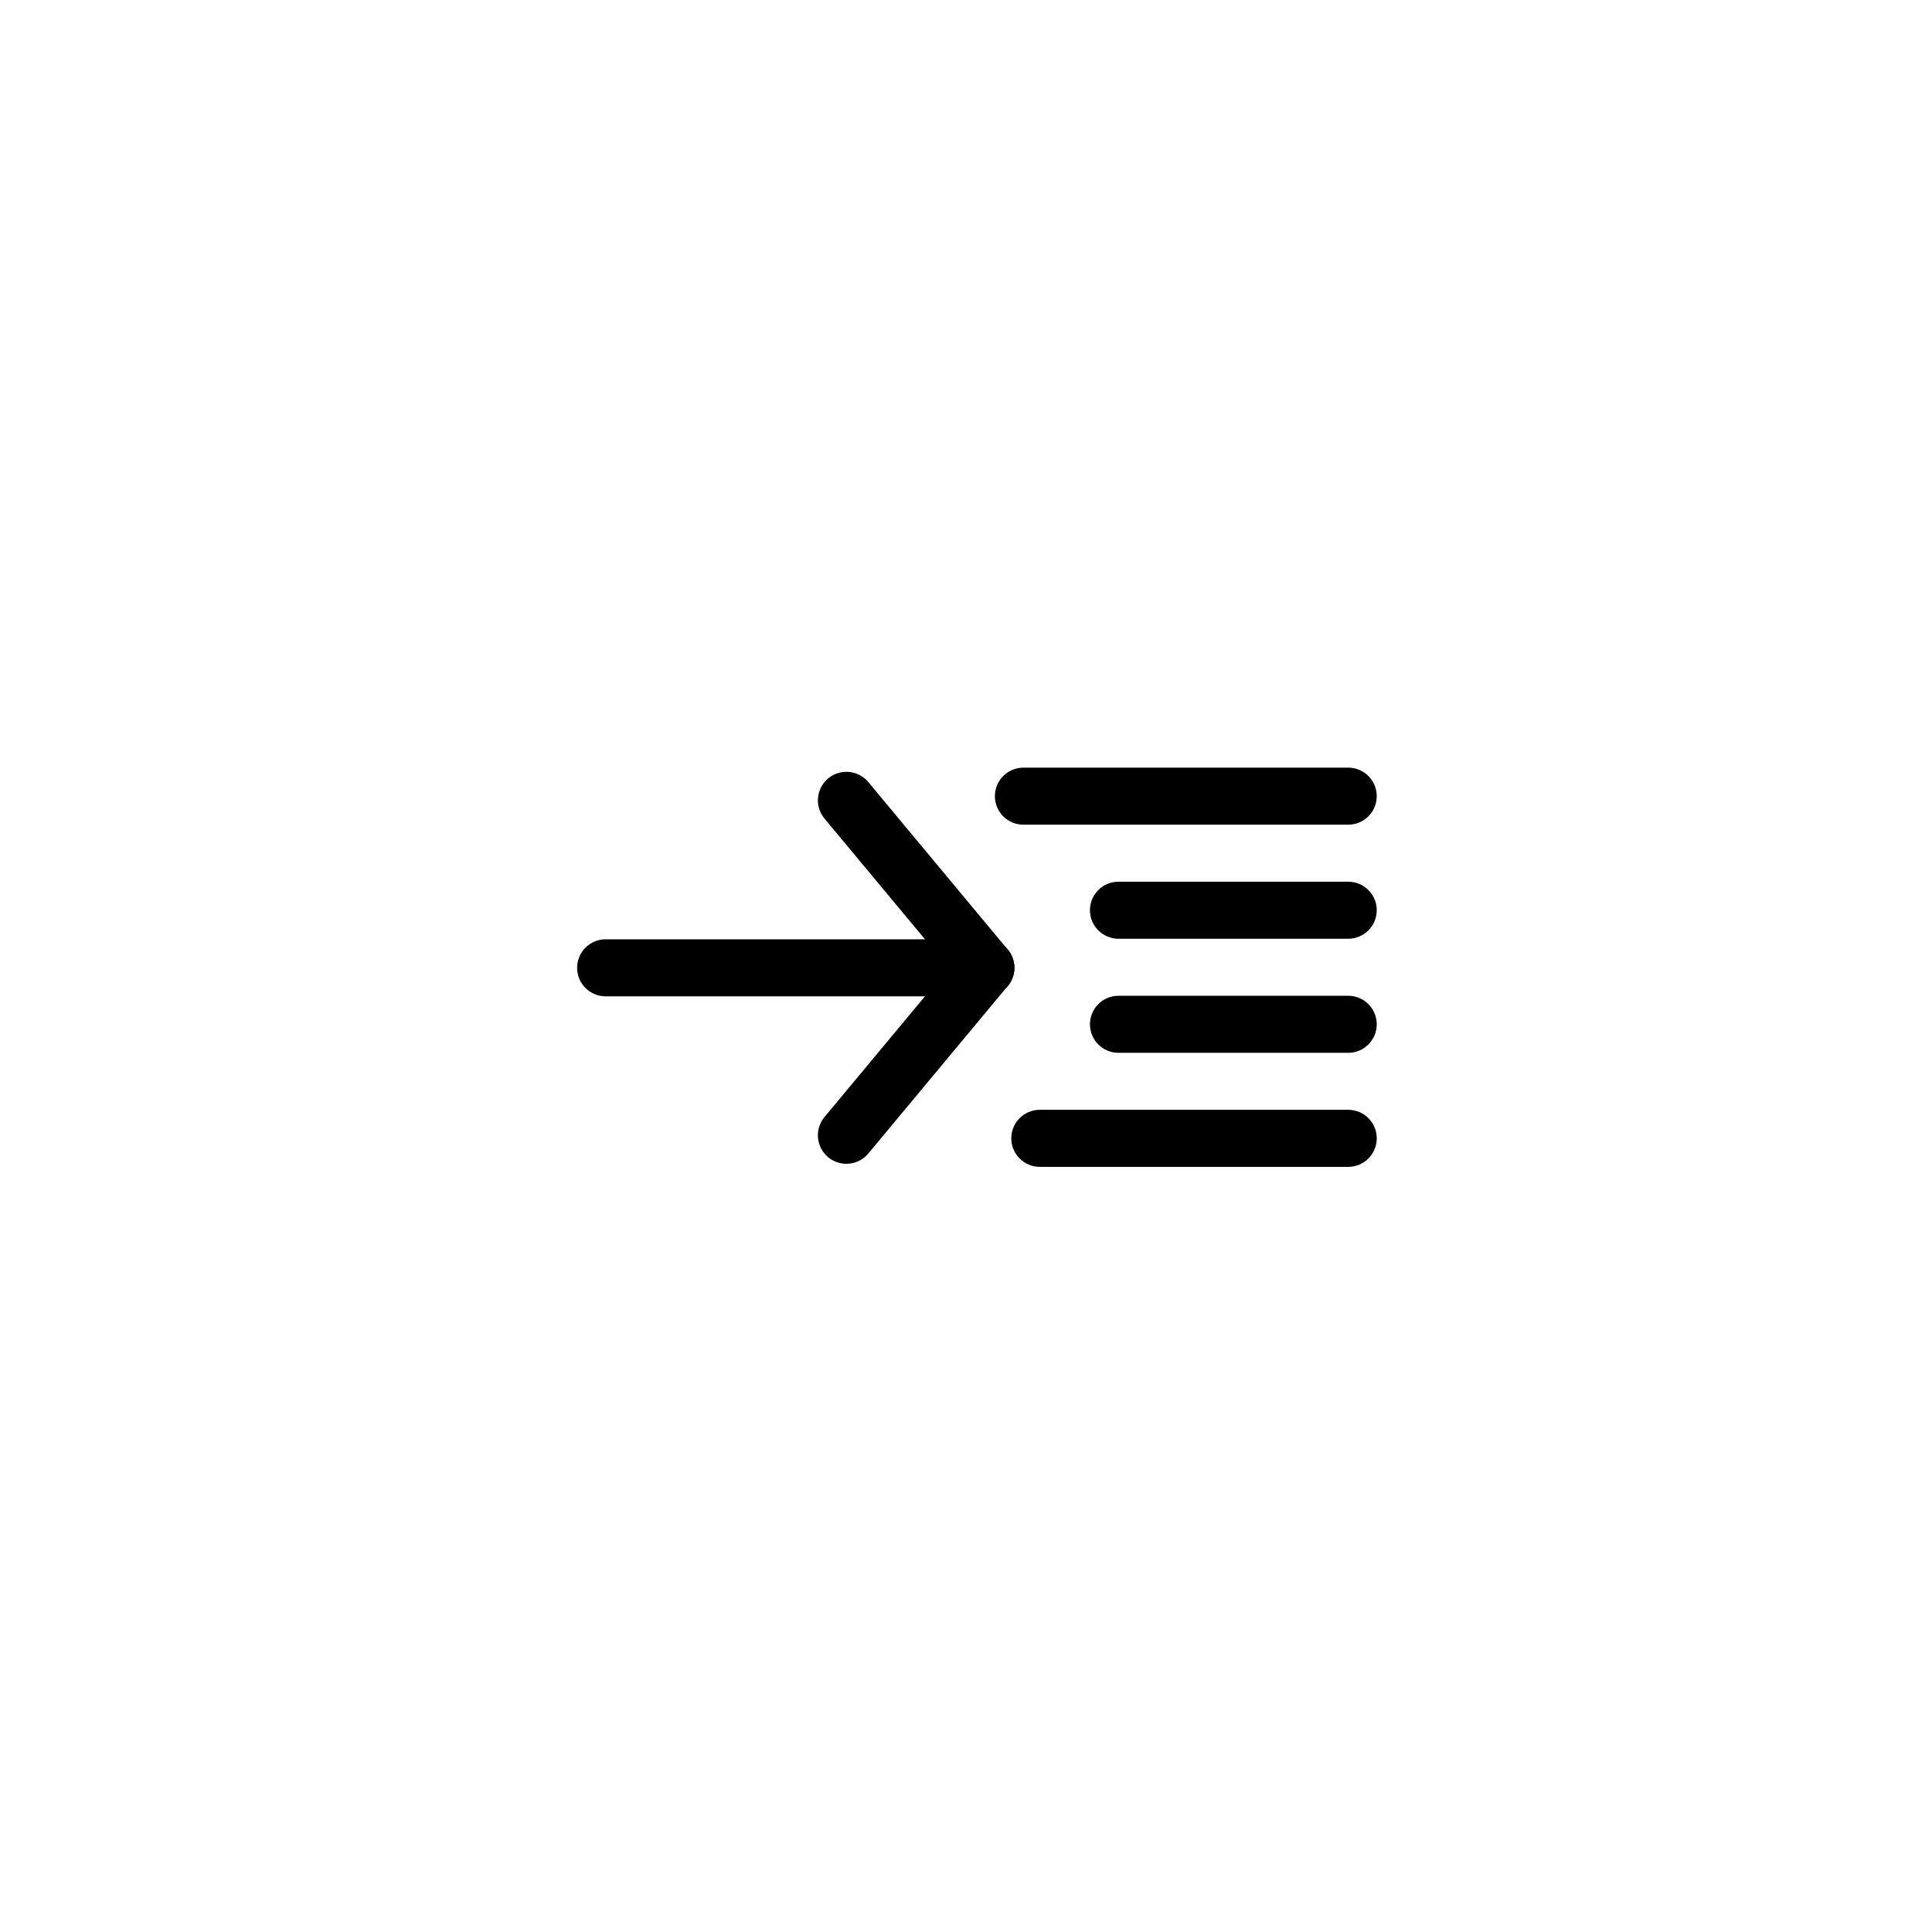 <?xml version="1.0" encoding="UTF-8"?>
<!-- Uploaded to: ICON Repo, www.svgrepo.com, Generator: ICON Repo Mixer Tools -->
<svg fill="#000000" width="800px" height="800px" version="1.1" viewBox="144 144 512 512" xmlns="http://www.w3.org/2000/svg">
 <g>
  <path d="m405.26 408.04h-100.76c-4.176 0-7.559-3.387-7.559-7.559 0-4.172 3.379-7.559 7.559-7.559h100.76c4.176 0 7.559 3.387 7.559 7.559 0 4.172-3.383 7.559-7.559 7.559z"/>
  <path d="m405.26 408.04c-2.168 0-4.316-0.926-5.812-2.719l-36.945-44.391c-2.672-3.211-2.231-7.977 0.973-10.645 3.211-2.66 7.969-2.231 10.641 0.973l36.945 44.391c2.672 3.211 2.231 7.977-0.973 10.645-1.41 1.164-3.125 1.746-4.828 1.746z"/>
  <path d="m368.3 452.42c-1.703 0-3.414-0.574-4.828-1.75-3.211-2.672-3.648-7.441-0.973-10.645l36.945-44.391c2.664-3.211 7.43-3.637 10.641-0.973 3.211 2.672 3.648 7.441 0.973 10.645l-36.945 44.391c-1.492 1.801-3.641 2.723-5.812 2.723z"/>
  <path d="m501.29 362.55h-86.074c-4.176 0-7.559-3.387-7.559-7.559 0-4.172 3.379-7.559 7.559-7.559h86.074c4.176 0 7.559 3.387 7.559 7.559 0 4.172-3.379 7.559-7.559 7.559z"/>
  <path d="m501.29 392.78h-60.883c-4.176 0-7.559-3.387-7.559-7.559s3.379-7.559 7.559-7.559h60.887c4.176 0 7.559 3.387 7.559 7.559-0.004 4.176-3.383 7.559-7.562 7.559z"/>
  <path d="m501.29 423.01h-60.883c-4.176 0-7.559-3.387-7.559-7.559s3.379-7.559 7.559-7.559h60.887c4.176 0 7.559 3.387 7.559 7.559-0.004 4.172-3.383 7.559-7.562 7.559z"/>
  <path d="m501.29 453.23h-81.73c-4.176 0-7.559-3.387-7.559-7.559s3.379-7.559 7.559-7.559h81.738c4.176 0 7.559 3.387 7.559 7.559-0.004 4.176-3.387 7.559-7.566 7.559z"/>
 </g>
</svg>